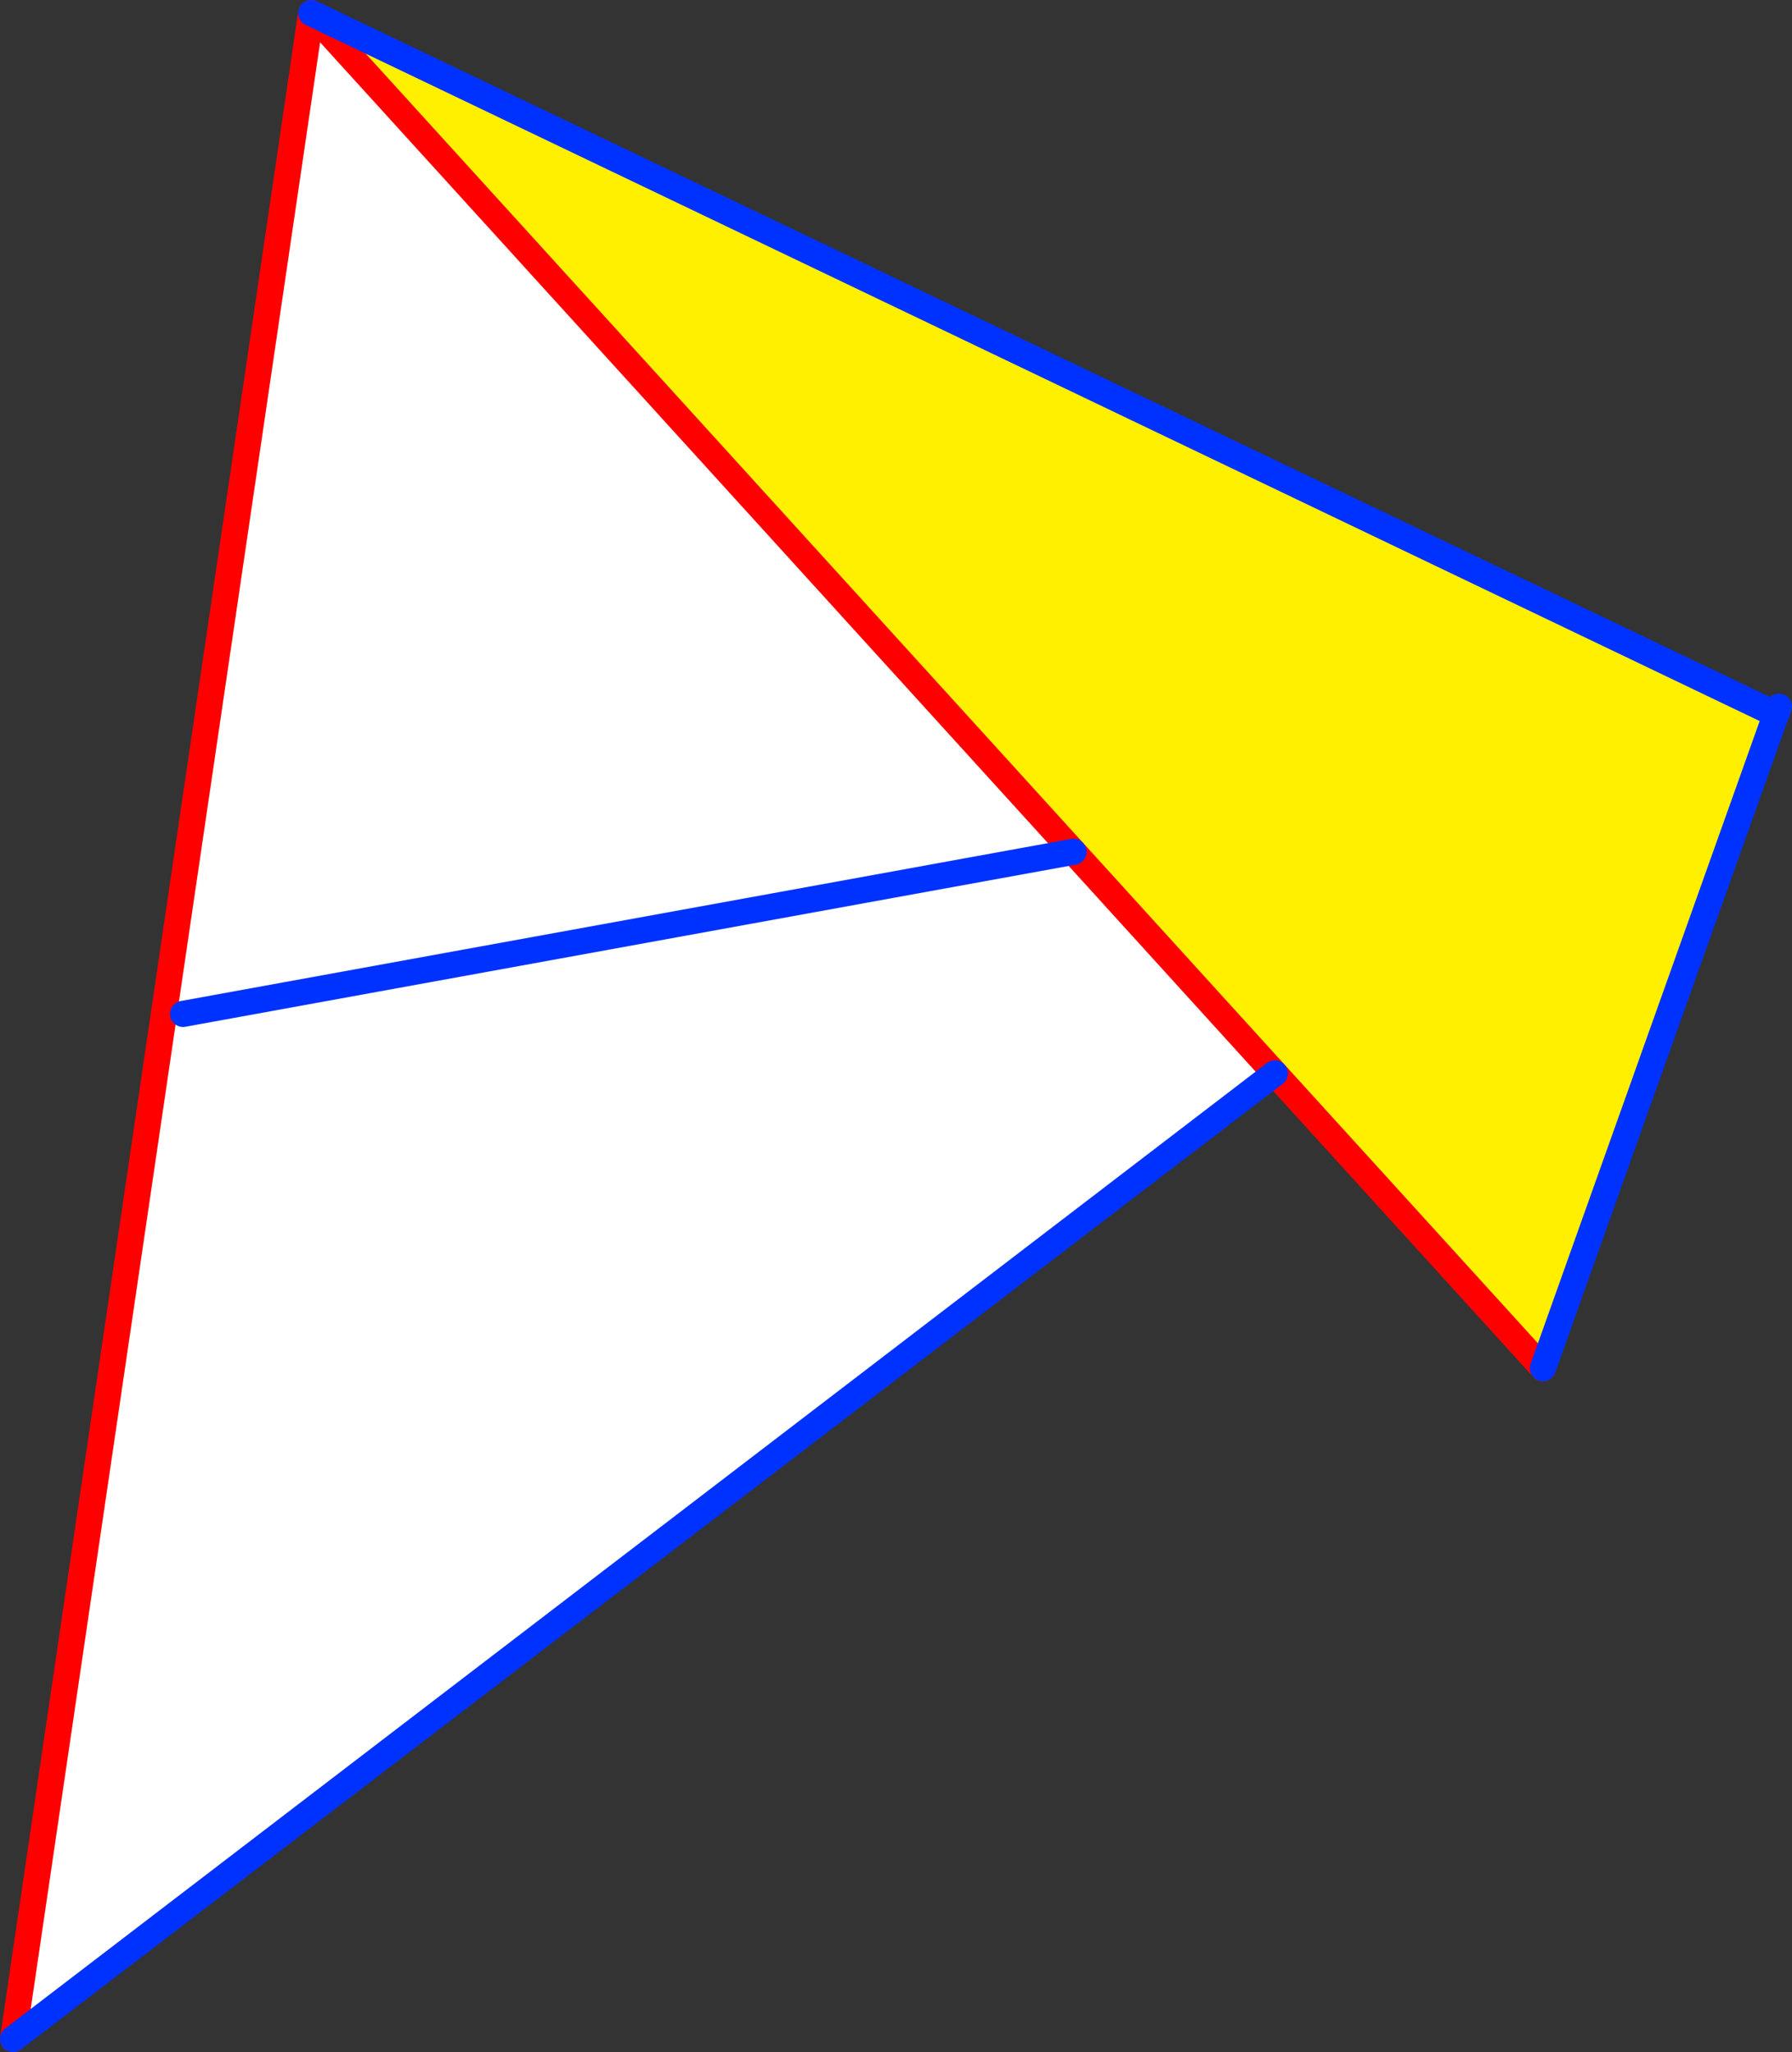 <?xml version="1.0" encoding="UTF-8" standalone="no"?>
<svg xmlns:xlink="http://www.w3.org/1999/xlink" height="156.95px" width="137.05px" xmlns="http://www.w3.org/2000/svg">
  <rect width="100%" height="100%" fill="#333333" stroke="none"/>
  <g transform="matrix(1.0, 0.0, 0.0, 1.0, -299.9, -213.7)">
    <path d="M435.75 268.35 L435.7 268.4 417.9 318.35 397.4 295.8 382.0 278.85 323.7 214.7 435.75 268.35" fill="#fff000" fill-rule="evenodd" stroke="none"/>
    <path d="M397.4 295.8 L300.9 369.65 323.7 214.7 382.0 278.85 397.4 295.8 M313.9 291.25 L382.0 278.85 313.9 291.25" fill="#ffffff" fill-rule="evenodd" stroke="none"/>
    <path d="M417.9 318.35 L397.4 295.8 382.0 278.85 323.7 214.7 300.9 369.65" fill="none" stroke="#ff0000" stroke-linecap="round" stroke-linejoin="round" stroke-width="2.0"/>
    <path d="M435.75 268.35 L435.7 268.4 417.9 318.35 M323.7 214.7 L435.75 268.35 435.95 267.75" fill="none" stroke="#0032ff" stroke-linecap="round" stroke-linejoin="round" stroke-width="2.0"/>
    <path d="M397.4 295.8 L300.9 369.65 M382.0 278.85 L313.9 291.25" fill="none" stroke="#0032ff" stroke-linecap="round" stroke-linejoin="round" stroke-width="2.0"/>
  </g>
</svg>
